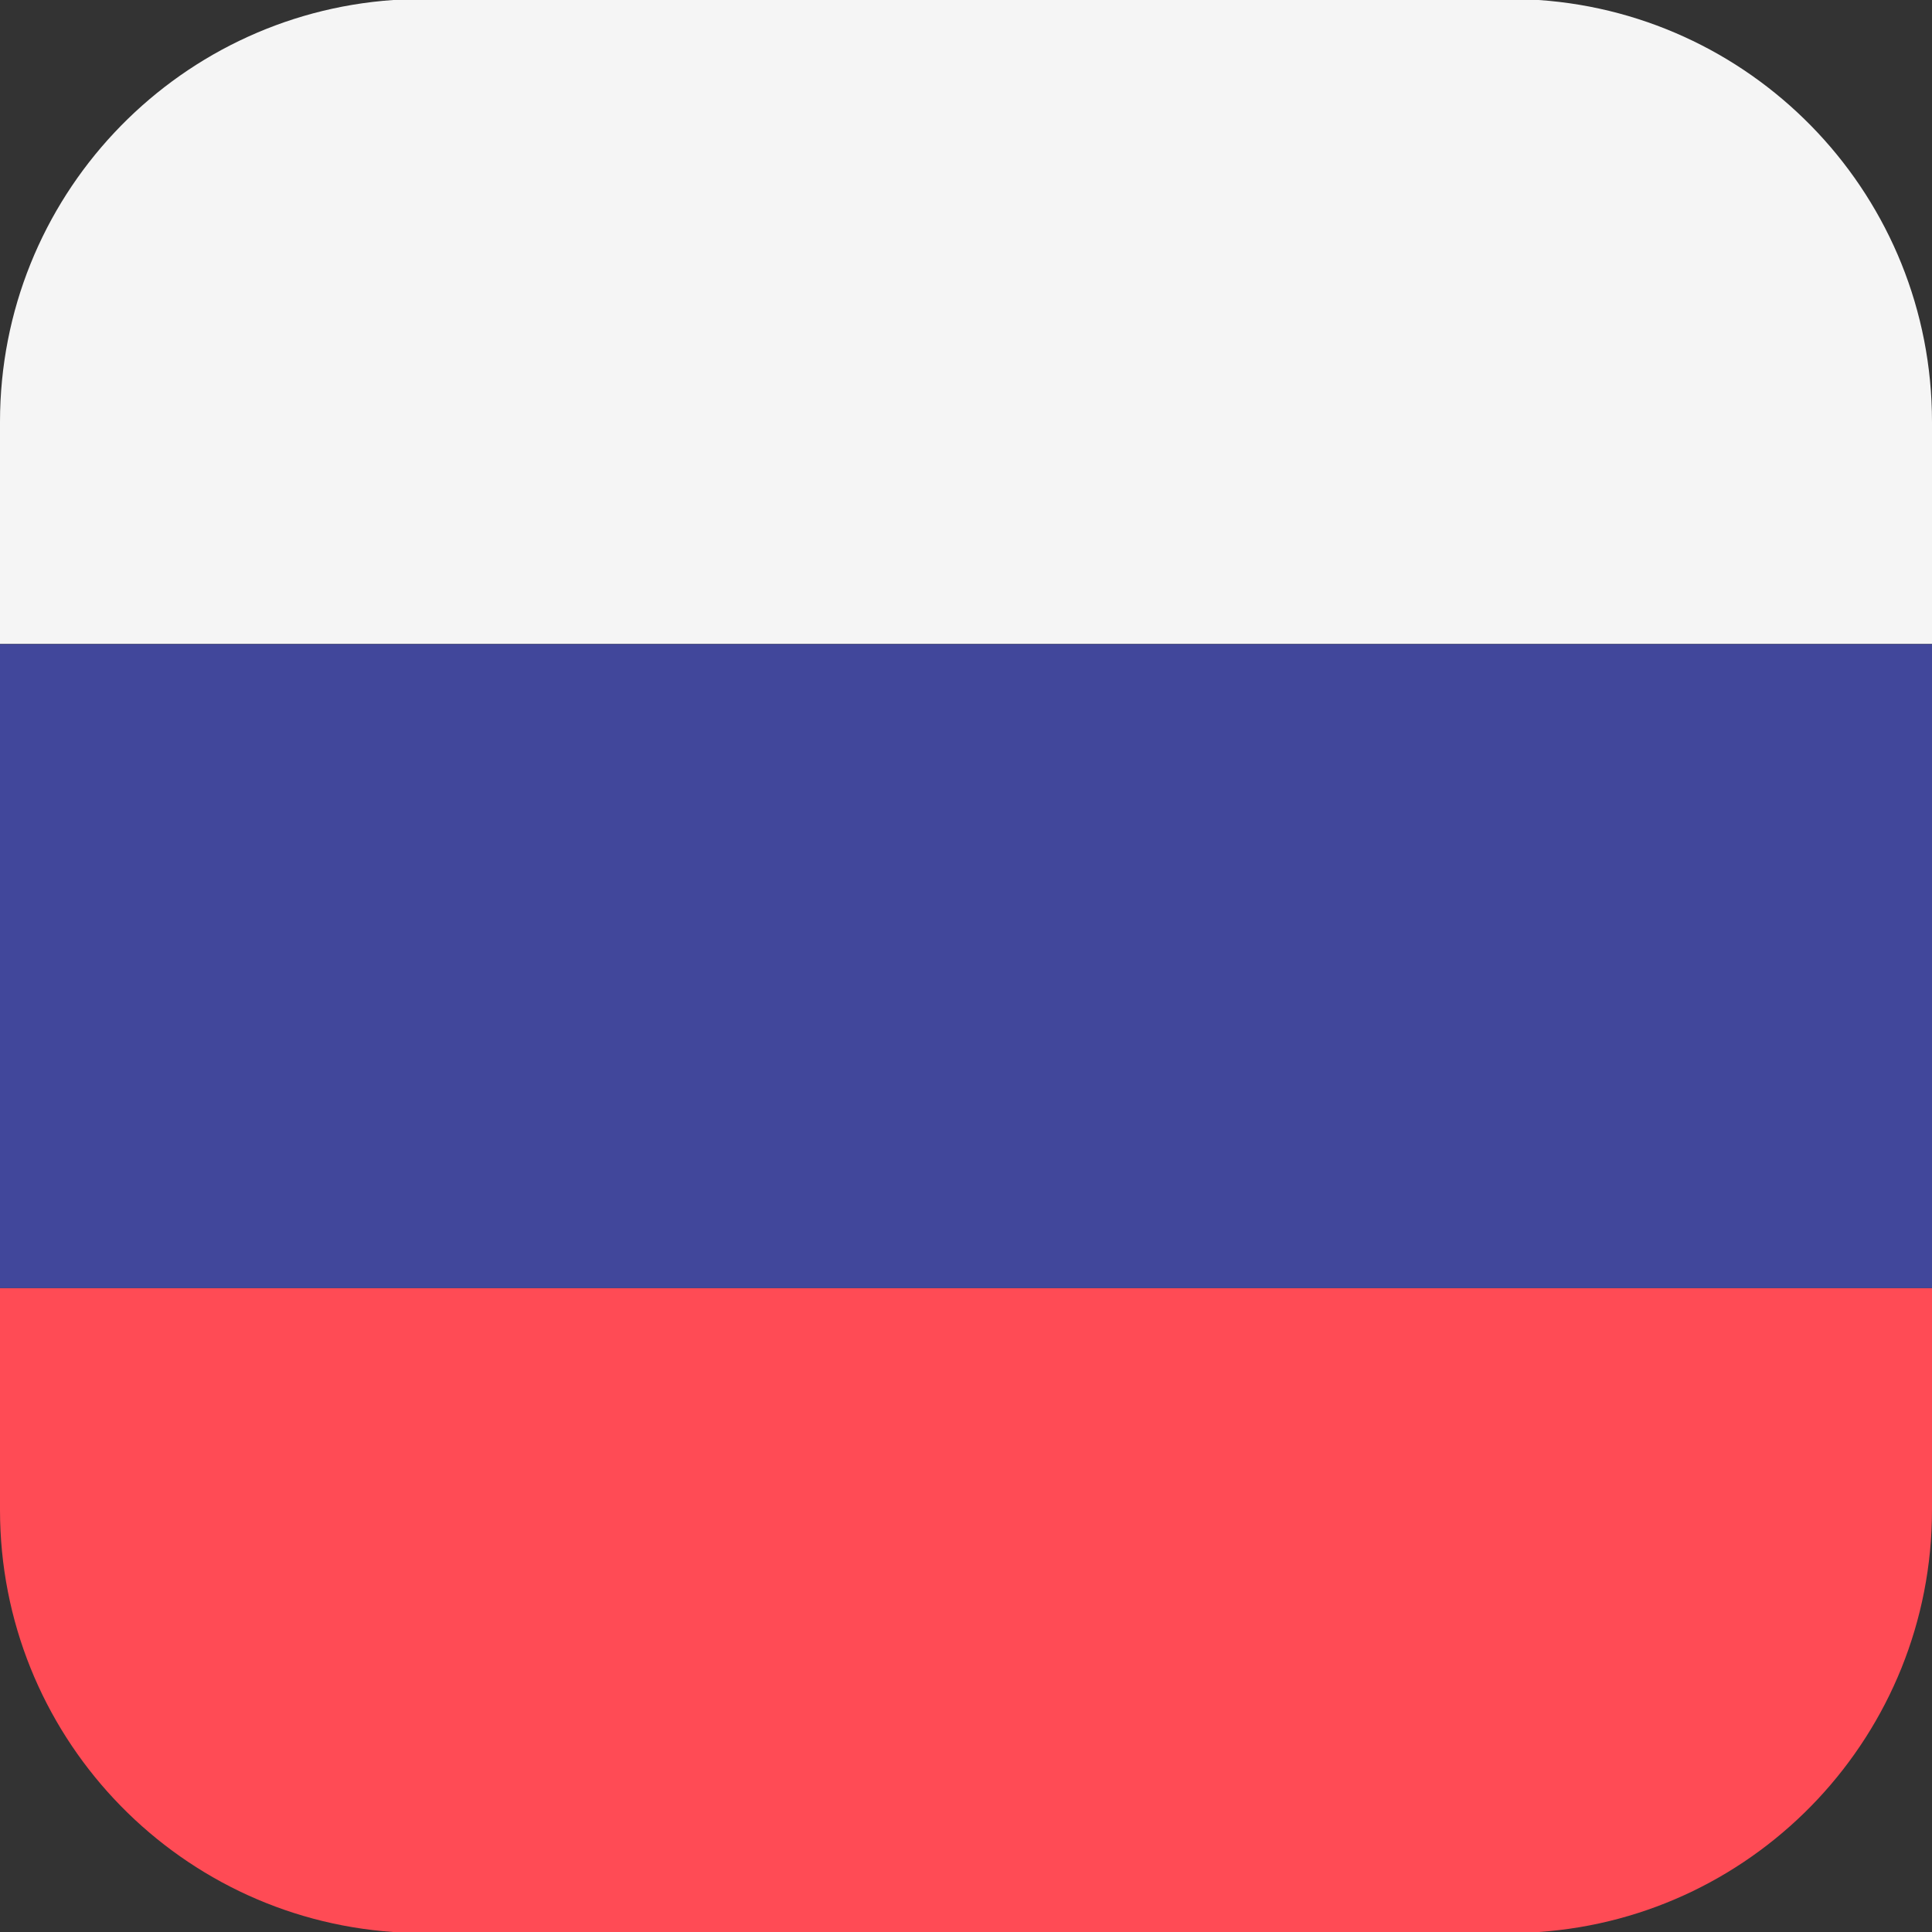 <svg width="10" height="10" viewBox="0 0 10 10" fill="none" xmlns="http://www.w3.org/2000/svg">
<rect x="0" y="0" width="10" height="10" fill="#333333" stroke="none"/>
<path d="M7.965 3.05176e-05H2.035C0.898 0.079 0 1.026 0 2.184V3.333H10V2.184C10 1.026 9.102 0.079 7.965 3.05176e-05Z" fill="#F5F5F5"/>
<path d="M0 7.815C0 8.973 0.898 9.921 2.035 10H7.965C9.102 9.921 10 8.973 10 7.815V6.667H0V7.815Z" fill="#FF4B55"/>
<path d="M10 3.334H0V6.667H10V3.334Z" fill="#41479B"/>
</svg>
